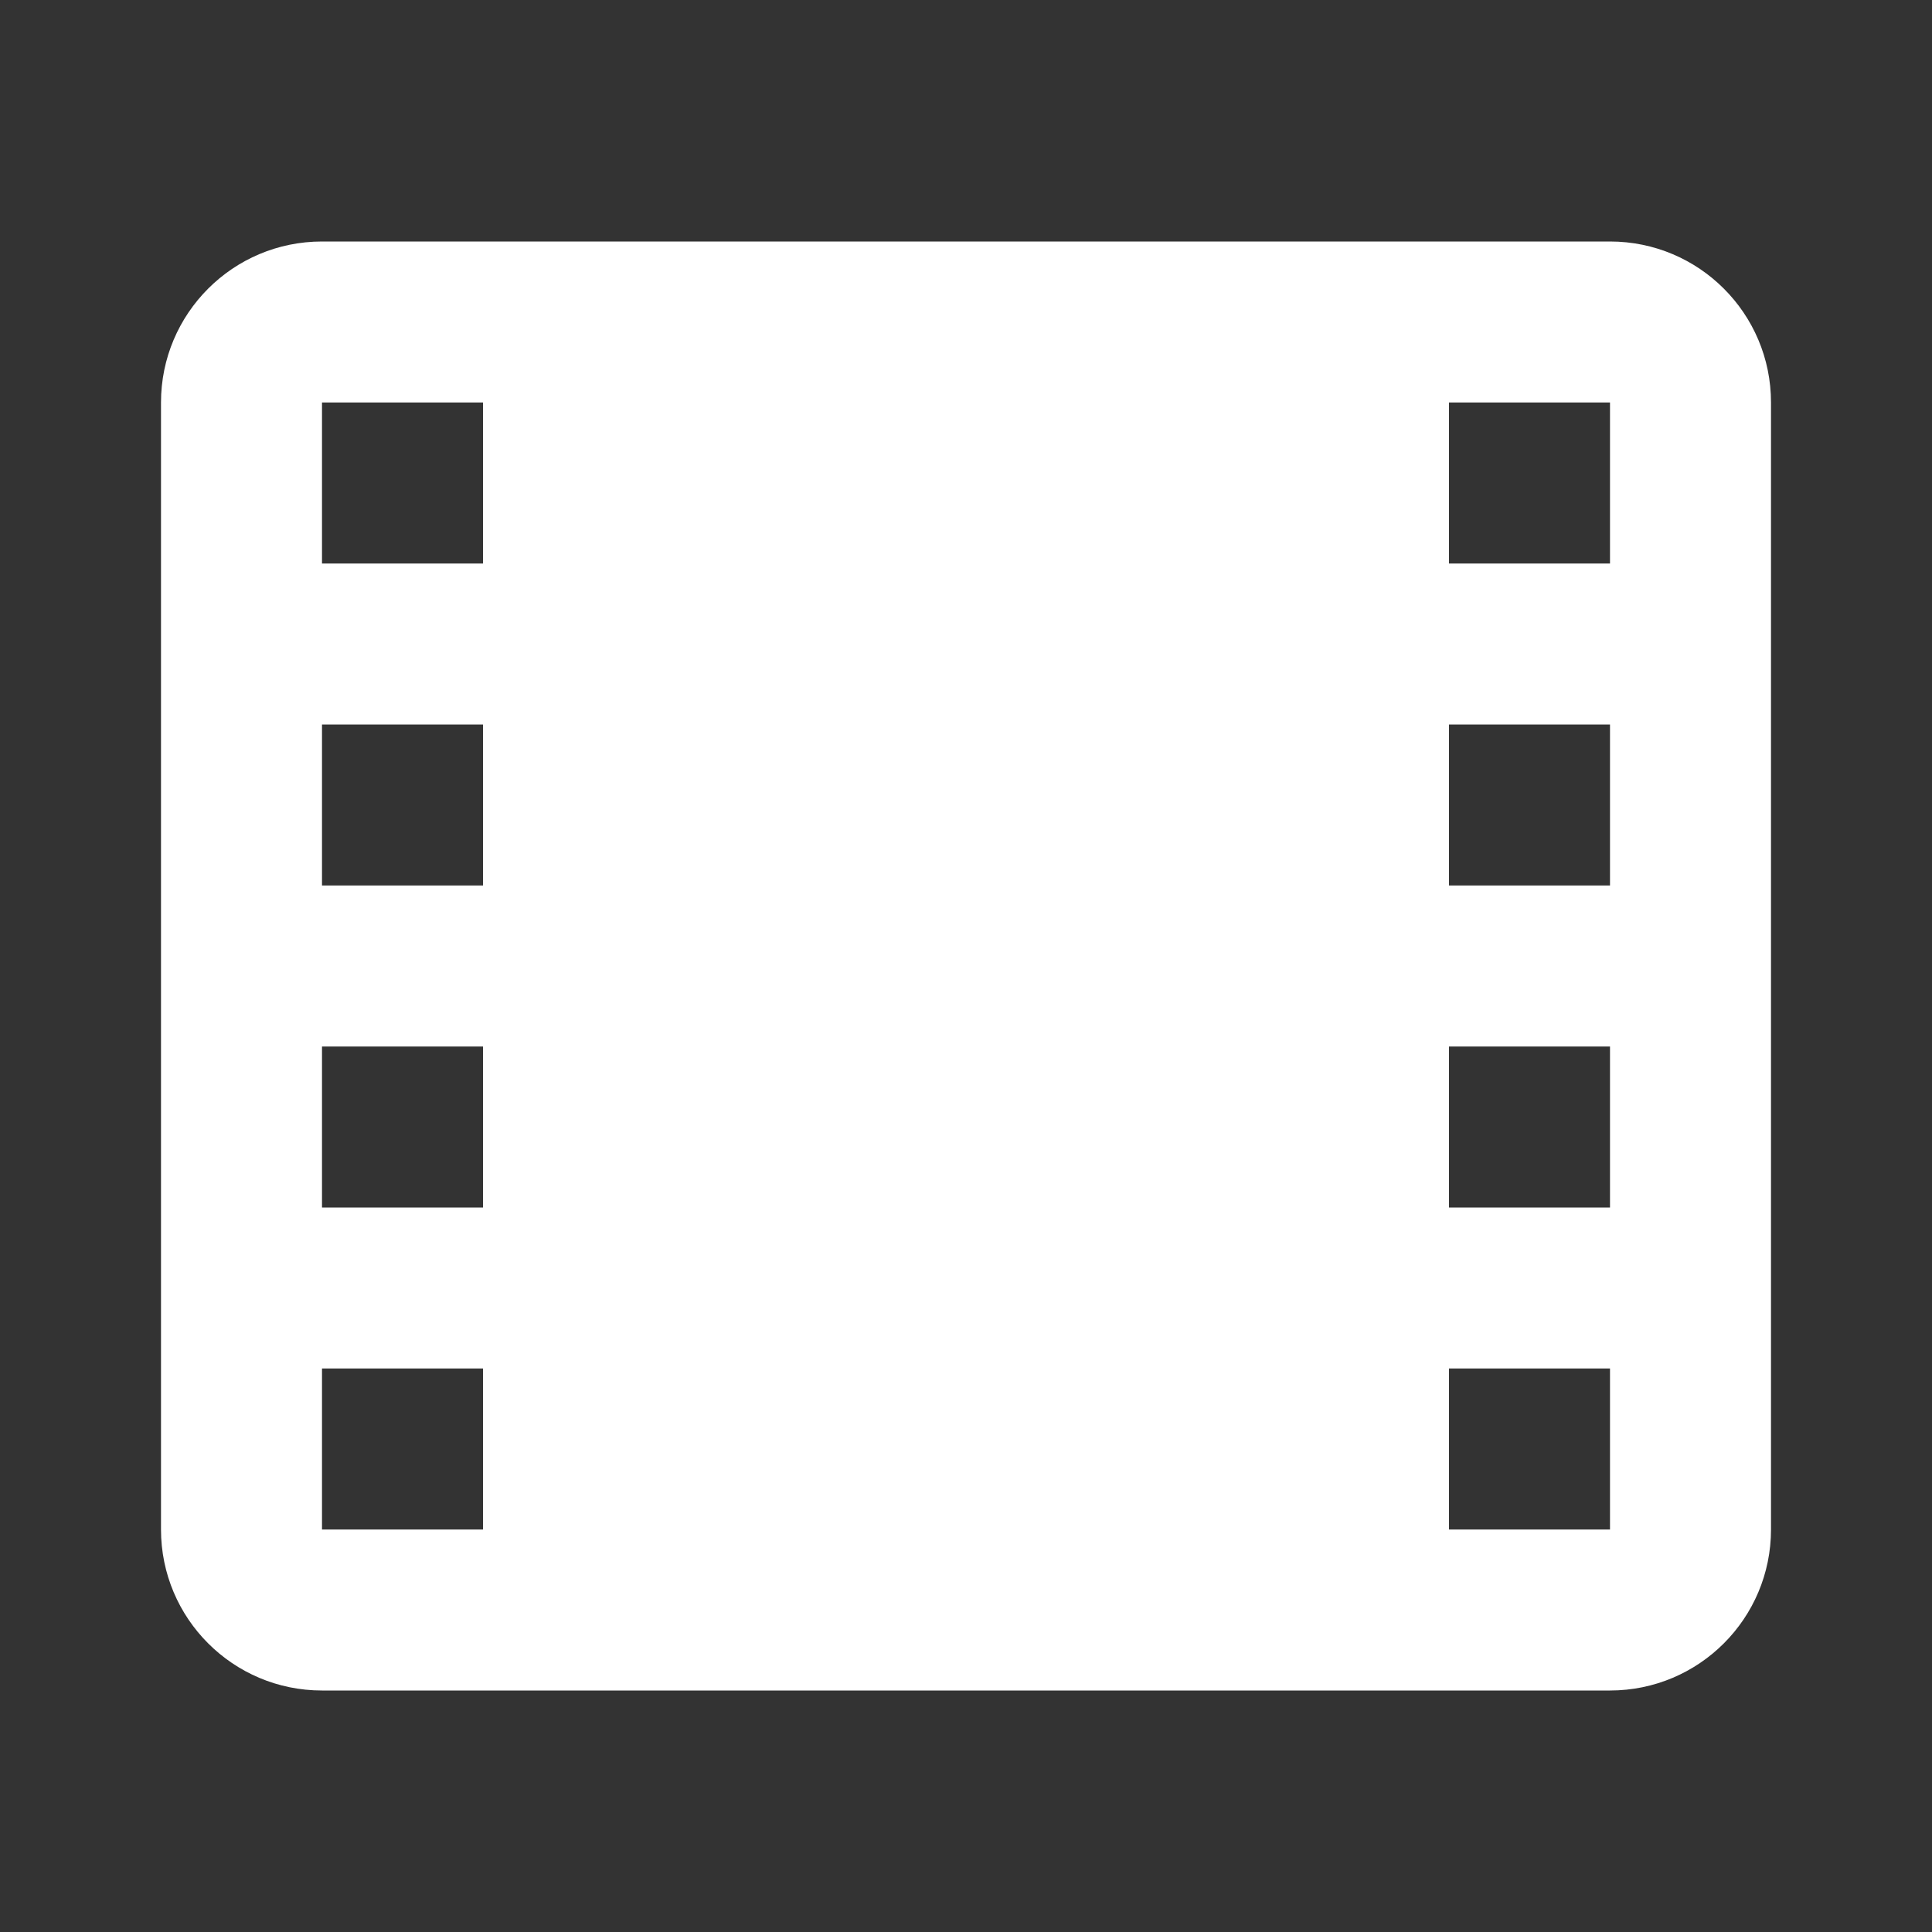 <svg width="24" height="24" viewBox="0 0 24 24" fill="none" xmlns="http://www.w3.org/2000/svg">
<rect x="0" y="0" width="24" height="24" fill="#333333" stroke="none"/>
<path fill-rule="evenodd" clip-rule="evenodd" d="M4 3C2.895 3 2 3.895 2 5V19C2 20.105 2.895 21 4 21H20C21.105 21 22 20.105 22 19V5C22 3.895 21.105 3 20 3H4ZM18 5H20V7H18V5ZM18 9V11H20V9H18ZM18 15V13H20V15H18ZM18 17V19H20V17H18ZM6 5H4V7H6V5ZM4 11V9H6V11H4ZM4 13V15H6V13H4ZM4 19V17H6V19H4Z" fill="white"/>
</svg>
